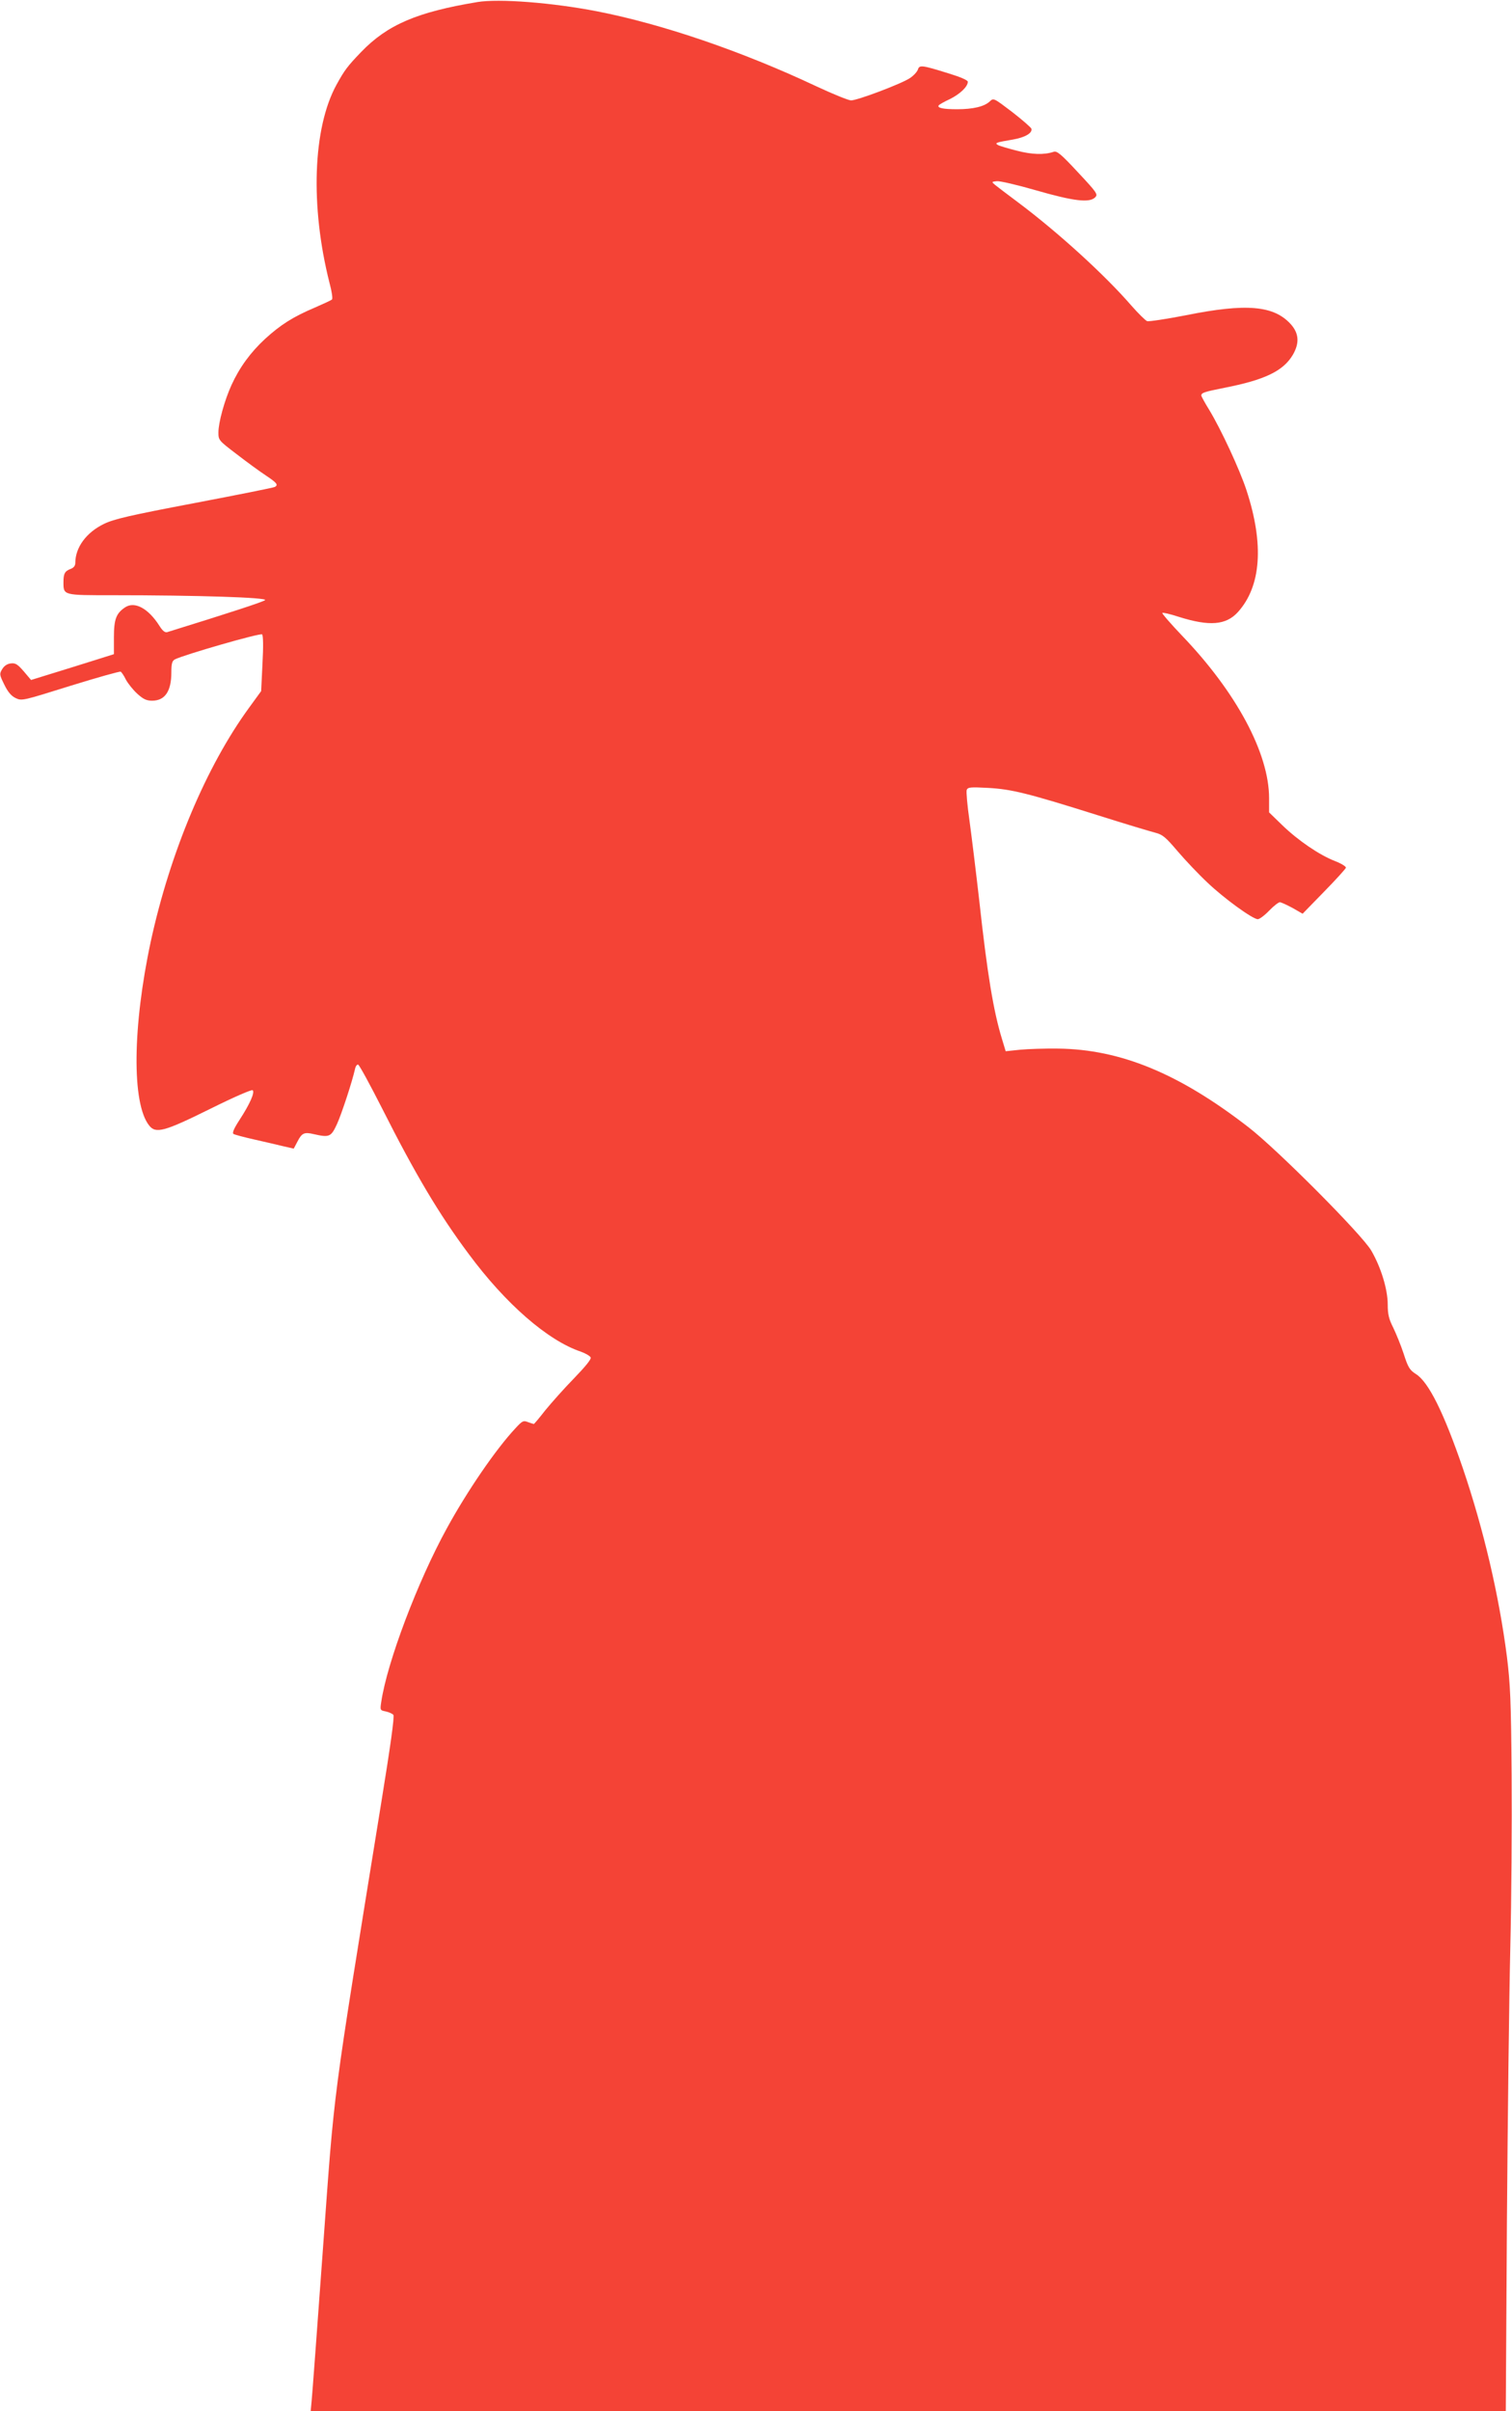 <?xml version="1.0" standalone="no"?>
<!DOCTYPE svg PUBLIC "-//W3C//DTD SVG 20010904//EN"
 "http://www.w3.org/TR/2001/REC-SVG-20010904/DTD/svg10.dtd">
<svg version="1.0" xmlns="http://www.w3.org/2000/svg"
 width="803pt" height="1280pt" viewBox="0 0 803 1280"
 preserveAspectRatio="xMidYMid meet">
<g transform="translate(0,1280) scale(0.1,-0.1)"
fill="#f44336" stroke="none">
<path d="M2535 12789 c-320 -53 -477 -120 -617 -265 -73 -76 -88 -96 -131
-174 -126 -230 -140 -645 -37 -1052 12 -44 18 -84 13 -88 -4 -4 -45 -23 -91
-43 -116 -49 -183 -92 -264 -166 -78 -72 -136 -152 -179 -246 -37 -82 -69
-198 -69 -251 0 -41 2 -43 98 -116 53 -41 123 -92 155 -113 57 -38 66 -49 47
-60 -6 -4 -198 -42 -428 -86 -343 -65 -428 -85 -479 -110 -94 -45 -153 -125
-153 -207 0 -15 -8 -26 -24 -32 -32 -12 -39 -25 -39 -71 0 -70 -2 -69 262 -69
448 0 823 -12 809 -26 -10 -9 -187 -67 -520 -170 -12 -3 -24 6 -41 33 -59 93
-131 132 -182 99 -48 -32 -60 -63 -60 -160 l0 -89 -220 -69 -220 -68 -39 46
c-32 37 -44 45 -68 42 -19 -2 -35 -12 -46 -30 -16 -26 -15 -30 11 -83 19 -39
37 -60 60 -71 33 -16 38 -14 291 65 142 44 263 78 267 75 5 -3 18 -22 28 -43
11 -20 38 -54 60 -74 32 -29 49 -37 79 -37 68 0 102 50 102 150 0 46 4 61 18
69 46 24 455 142 464 133 6 -6 7 -65 2 -155 l-7 -146 -64 -88 c-227 -311 -419
-767 -522 -1240 -97 -451 -102 -861 -9 -978 35 -45 80 -33 326 89 123 61 219
103 224 98 12 -12 -15 -73 -69 -156 -30 -46 -41 -71 -33 -76 6 -4 55 -17 108
-29 53 -12 123 -28 155 -36 l57 -13 20 38 c23 45 36 51 86 39 84 -19 92 -15
124 54 26 58 81 227 95 290 3 16 11 27 17 25 7 -3 64 -108 128 -234 174 -345
302 -561 459 -771 196 -265 420 -460 596 -519 25 -9 49 -23 52 -31 4 -9 -30
-50 -89 -111 -52 -53 -120 -130 -152 -169 -31 -40 -59 -73 -61 -73 -2 0 -16 5
-31 10 -24 10 -30 7 -66 -32 -105 -112 -258 -336 -365 -532 -155 -282 -317
-711 -348 -920 -7 -45 -7 -46 24 -52 17 -4 35 -12 40 -18 7 -8 -16 -169 -65
-471 -265 -1640 -245 -1486 -309 -2365 -30 -415 -57 -779 -60 -807 l-5 -53
3173 0 3174 0 6 1003 c4 551 12 1207 18 1457 6 250 9 662 7 915 -3 398 -7 483
-25 630 -42 325 -123 673 -234 1000 -101 295 -182 458 -249 500 -33 21 -42 35
-65 107 -15 46 -41 109 -56 140 -23 45 -29 71 -29 122 0 80 -35 196 -87 286
-48 84 -500 538 -653 656 -368 285 -679 413 -1010 417 -69 1 -160 -2 -202 -6
l-77 -8 -19 63 c-46 149 -79 349 -122 743 -17 149 -40 336 -51 417 -12 82 -18
155 -15 164 6 15 20 16 114 11 124 -7 207 -27 585 -146 142 -45 279 -86 303
-92 39 -10 55 -24 118 -98 41 -48 112 -123 159 -167 88 -84 240 -194 267 -194
9 0 36 20 60 45 24 25 50 45 57 45 7 0 37 -14 67 -30 l54 -31 113 116 c63 64
115 122 117 128 1 7 -25 23 -59 36 -82 32 -194 108 -279 190 l-70 68 0 75 c0
239 -174 563 -463 864 -60 63 -107 117 -104 120 3 3 42 -6 88 -21 162 -51 250
-44 313 25 124 137 140 360 46 647 -36 110 -135 323 -198 427 -23 37 -42 72
-42 76 0 15 17 20 122 41 215 42 313 89 364 175 36 62 33 114 -11 163 -90 99
-236 112 -558 47 -103 -20 -196 -34 -205 -31 -9 4 -46 40 -82 81 -142 164
-390 390 -605 551 -55 41 -109 82 -120 91 -20 17 -19 17 9 20 15 2 110 -20
210 -49 198 -57 282 -67 312 -37 16 16 11 24 -91 133 -90 97 -112 115 -129
109 -51 -17 -115 -15 -196 6 -47 12 -91 25 -100 30 -19 11 -10 14 79 29 64 11
104 34 99 57 -2 7 -48 47 -102 89 -99 75 -99 76 -120 56 -29 -27 -89 -41 -173
-41 -74 0 -106 7 -98 20 2 4 29 20 60 34 54 27 95 66 95 92 0 8 -39 25 -98 43
-147 46 -159 47 -167 22 -4 -12 -23 -33 -43 -46 -45 -30 -278 -118 -312 -118
-14 0 -97 34 -185 75 -393 185 -816 330 -1165 398 -237 46 -520 68 -635 49z"/>
</g>
</svg>

